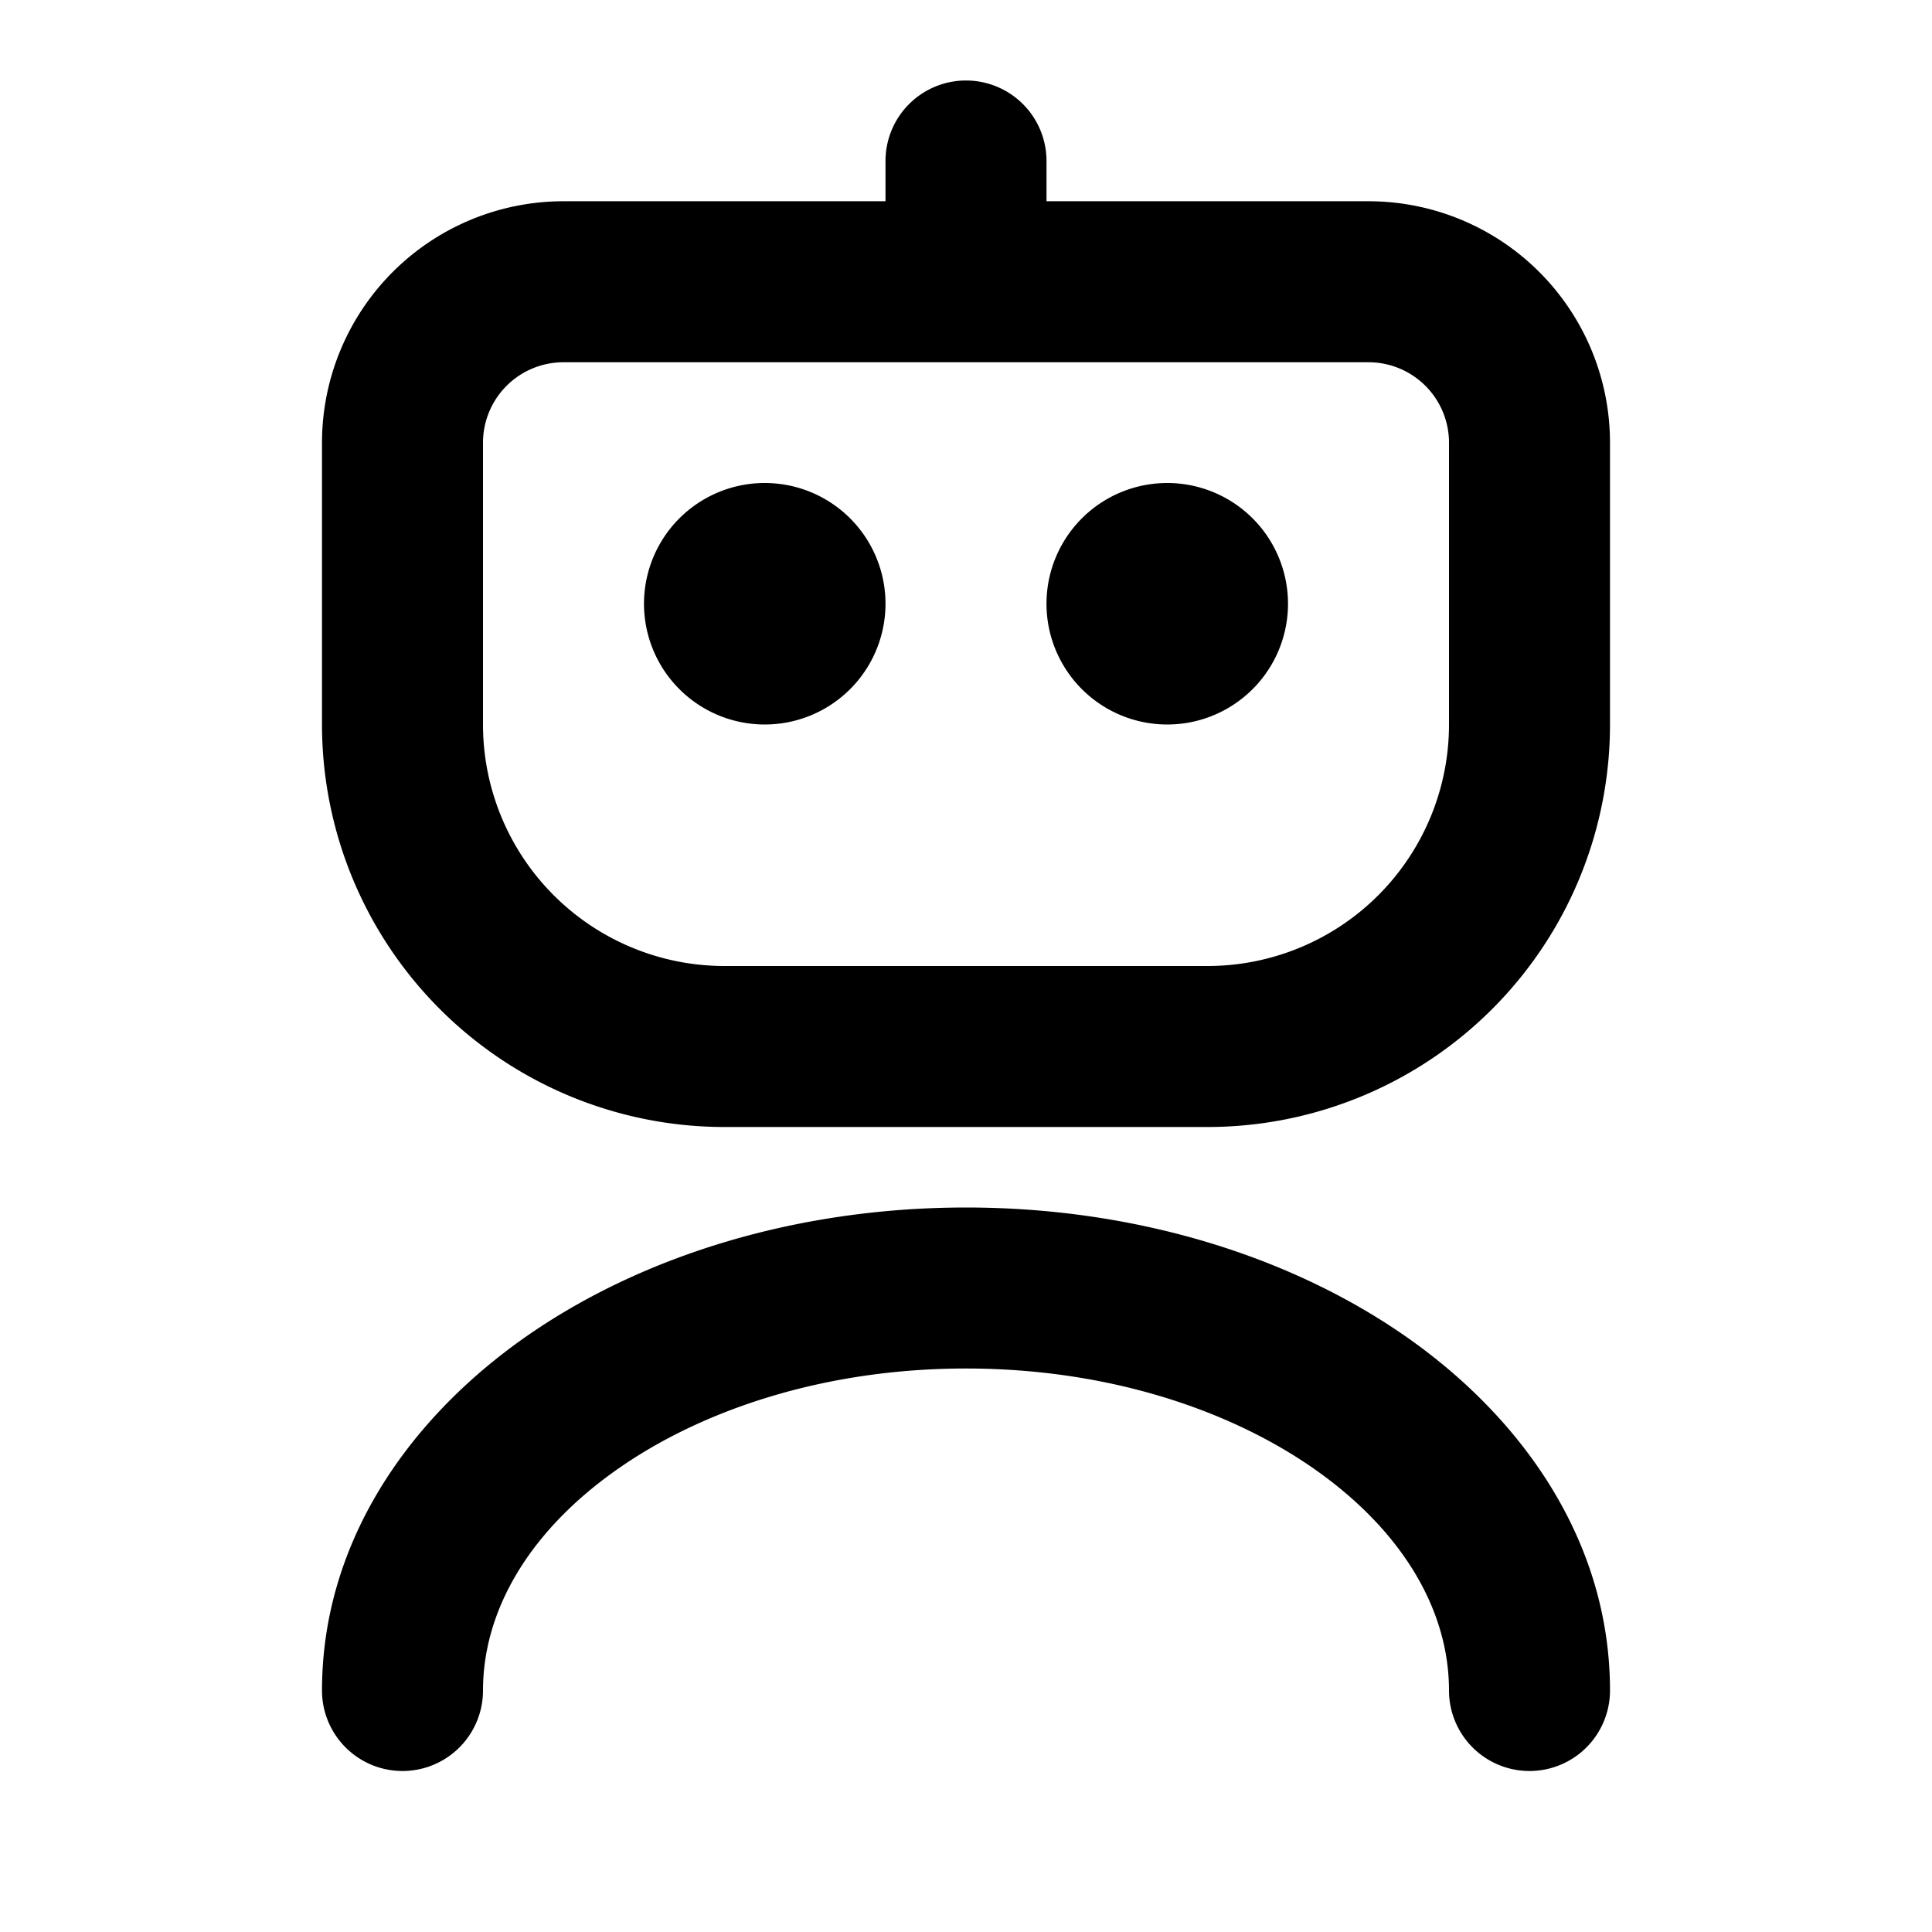 <svg xmlns="http://www.w3.org/2000/svg" width="1em" height="1em" fill="currentColor" viewBox="0 0 24 24"><path d="M11 7.5a1.5 1.5 0 1 1-3 0 1.5 1.5 0 0 1 3 0ZM14.5 9a1.5 1.5 0 1 0 0-3 1.5 1.5 0 0 0 0 3Z"></path><path fill-rule="evenodd" d="M12 1a1 1 0 0 1 1 1v.5h4a3 3 0 0 1 3 3V9a5 5 0 0 1-5 5H9a5 5 0 0 1-5-5V5.5a3 3 0 0 1 3-3h4V2a1 1 0 0 1 1-1ZM7 4.5h10a1 1 0 0 1 1 1V9a3 3 0 0 1-3 3H9a3 3 0 0 1-3-3V5.5a1 1 0 0 1 1-1Z" clip-rule="evenodd"></path><path d="M6 21c0-.974.551-1.95 1.632-2.722C8.71 17.508 10.252 17 12 17c1.749 0 3.29.508 4.369 1.278C17.449 19.05 18 20.026 18 21a1 1 0 1 0 2 0c0-1.788-1.016-3.311-2.469-4.35-1.455-1.038-3.414-1.65-5.53-1.65-2.118 0-4.077.611-5.532 1.65C5.016 17.69 4 19.214 4 21a1 1 0 1 0 2 0Z"></path></svg>